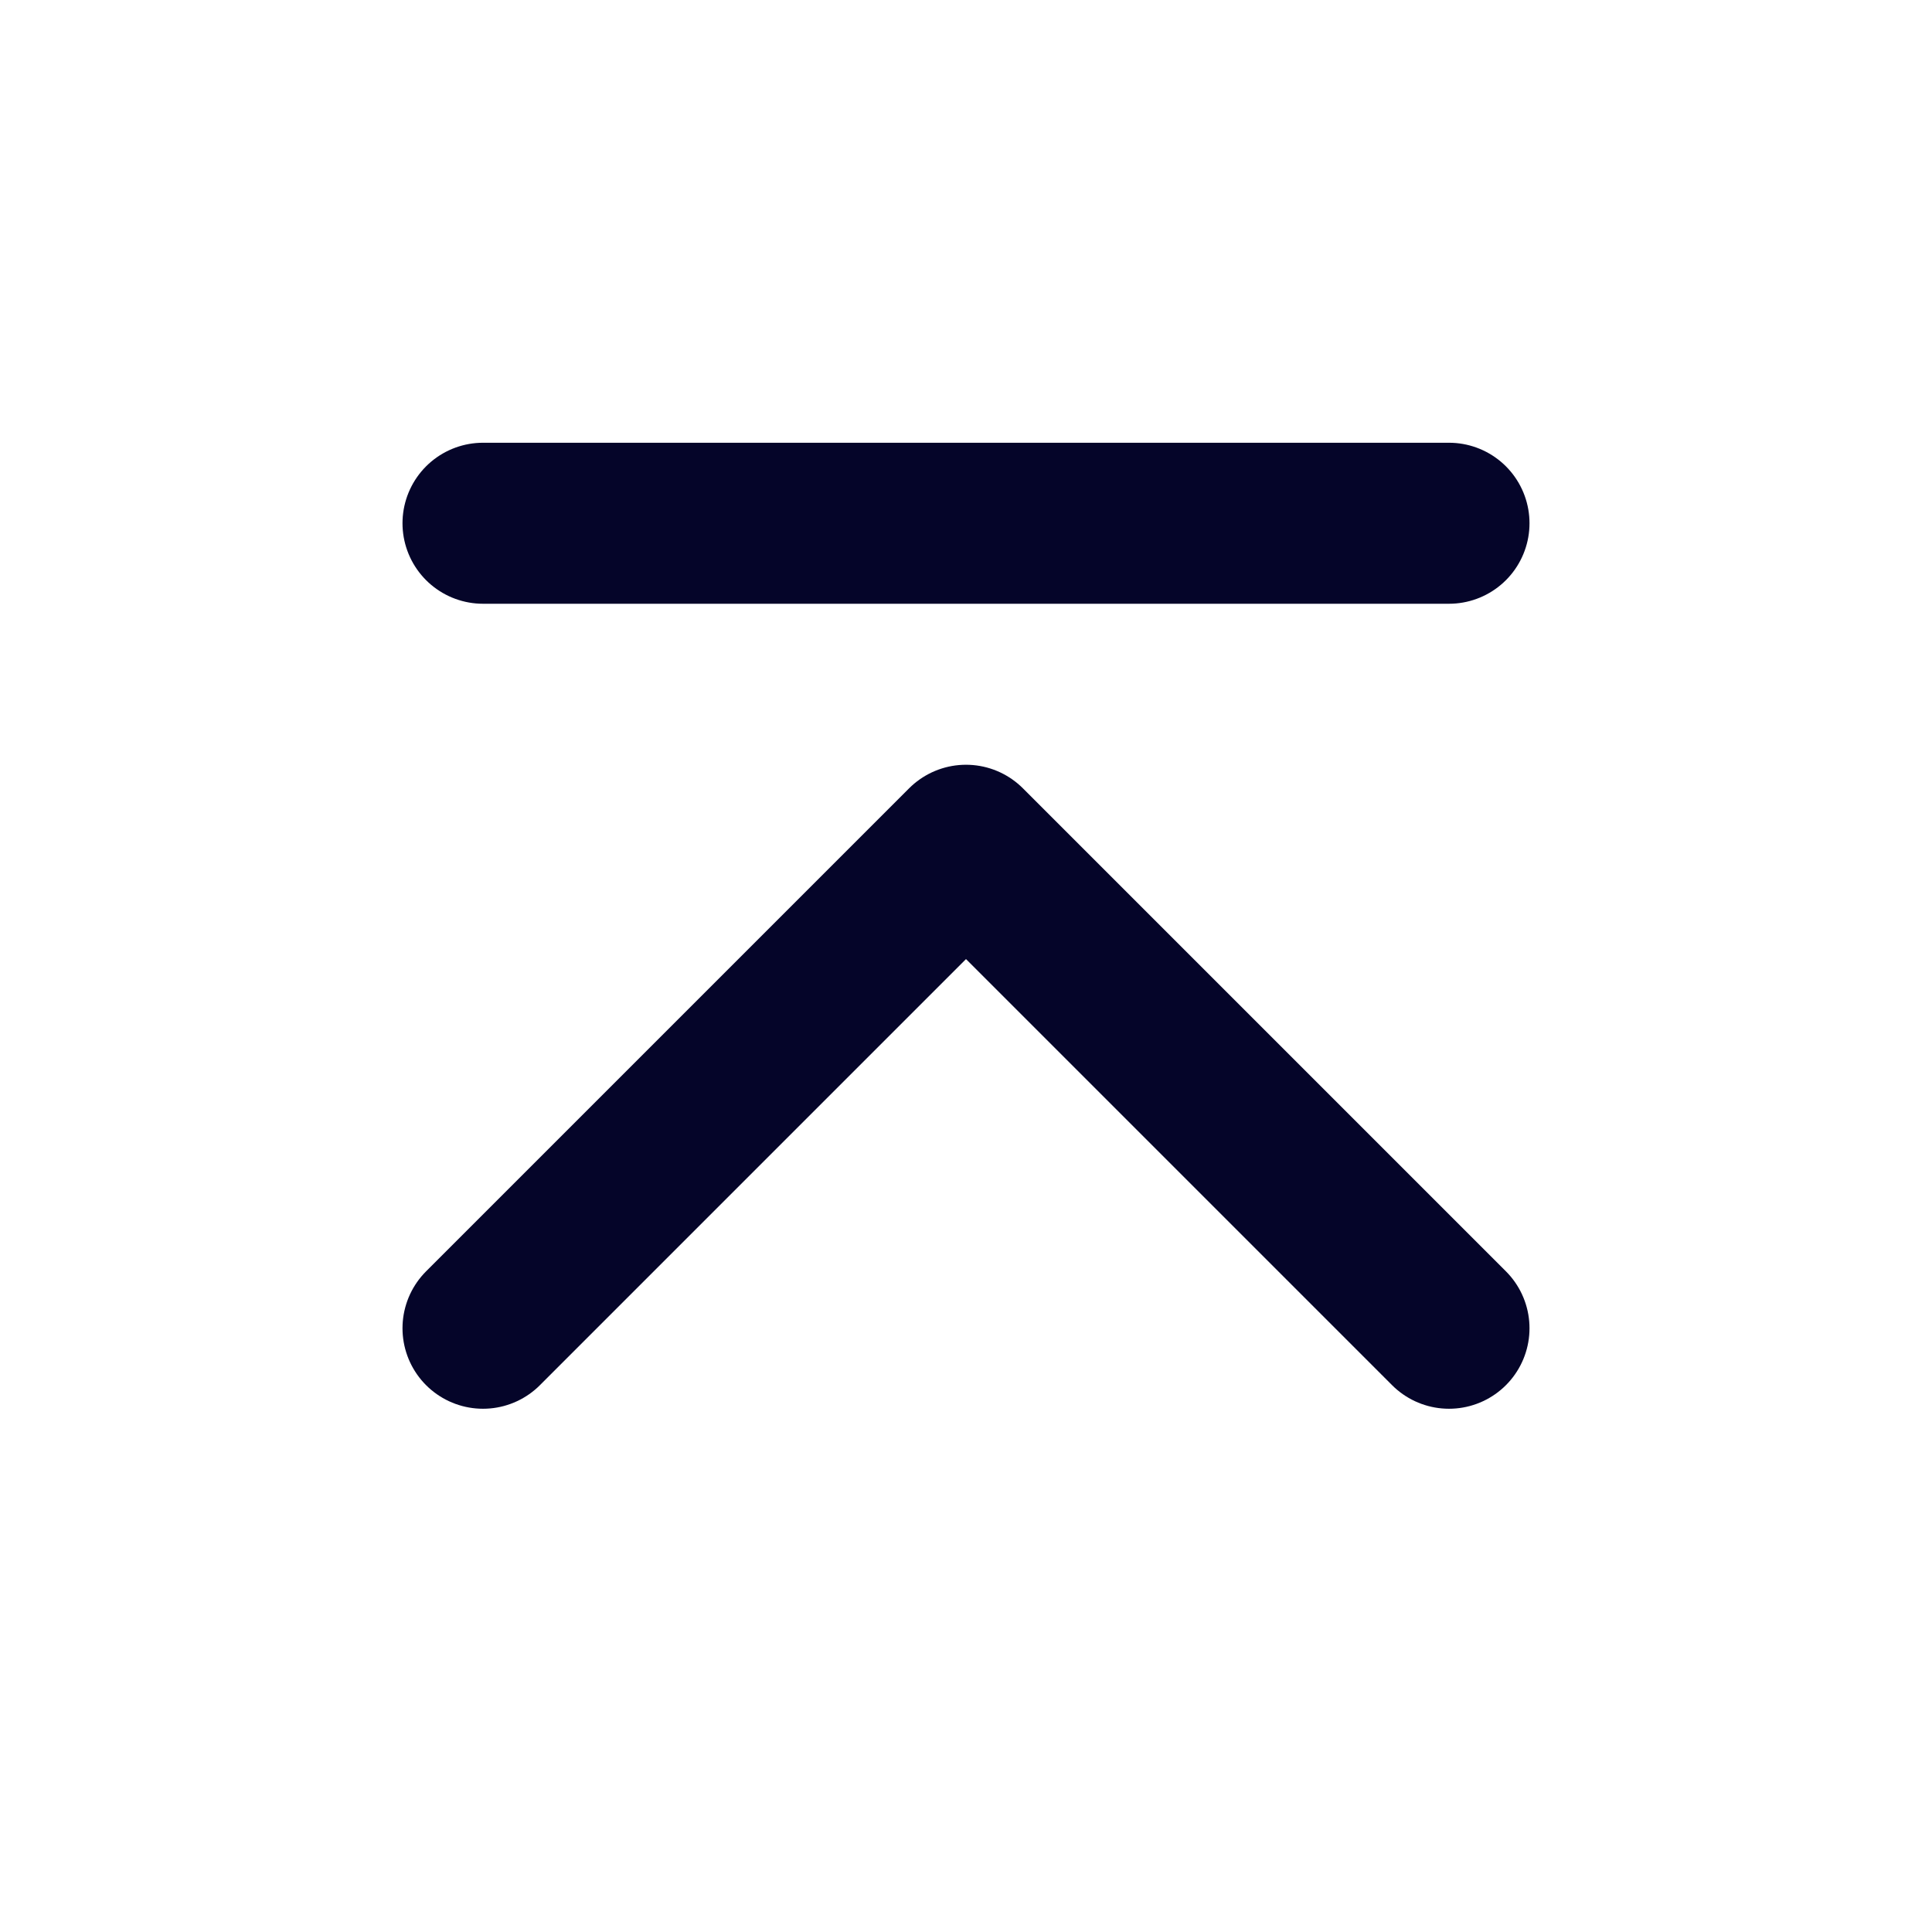 <svg width="18" height="18" viewBox="0 0 18 18" fill="none" xmlns="http://www.w3.org/2000/svg">
<path d="M4.5 12.375L9 7.875L13.5 12.375" stroke="#050529" stroke-width="1.5" stroke-linecap="round" stroke-linejoin="round"/>
<path d="M4.5 4.875H13.5" stroke="#050529" stroke-width="1.5" stroke-linecap="round" stroke-linejoin="round"/>
</svg>

